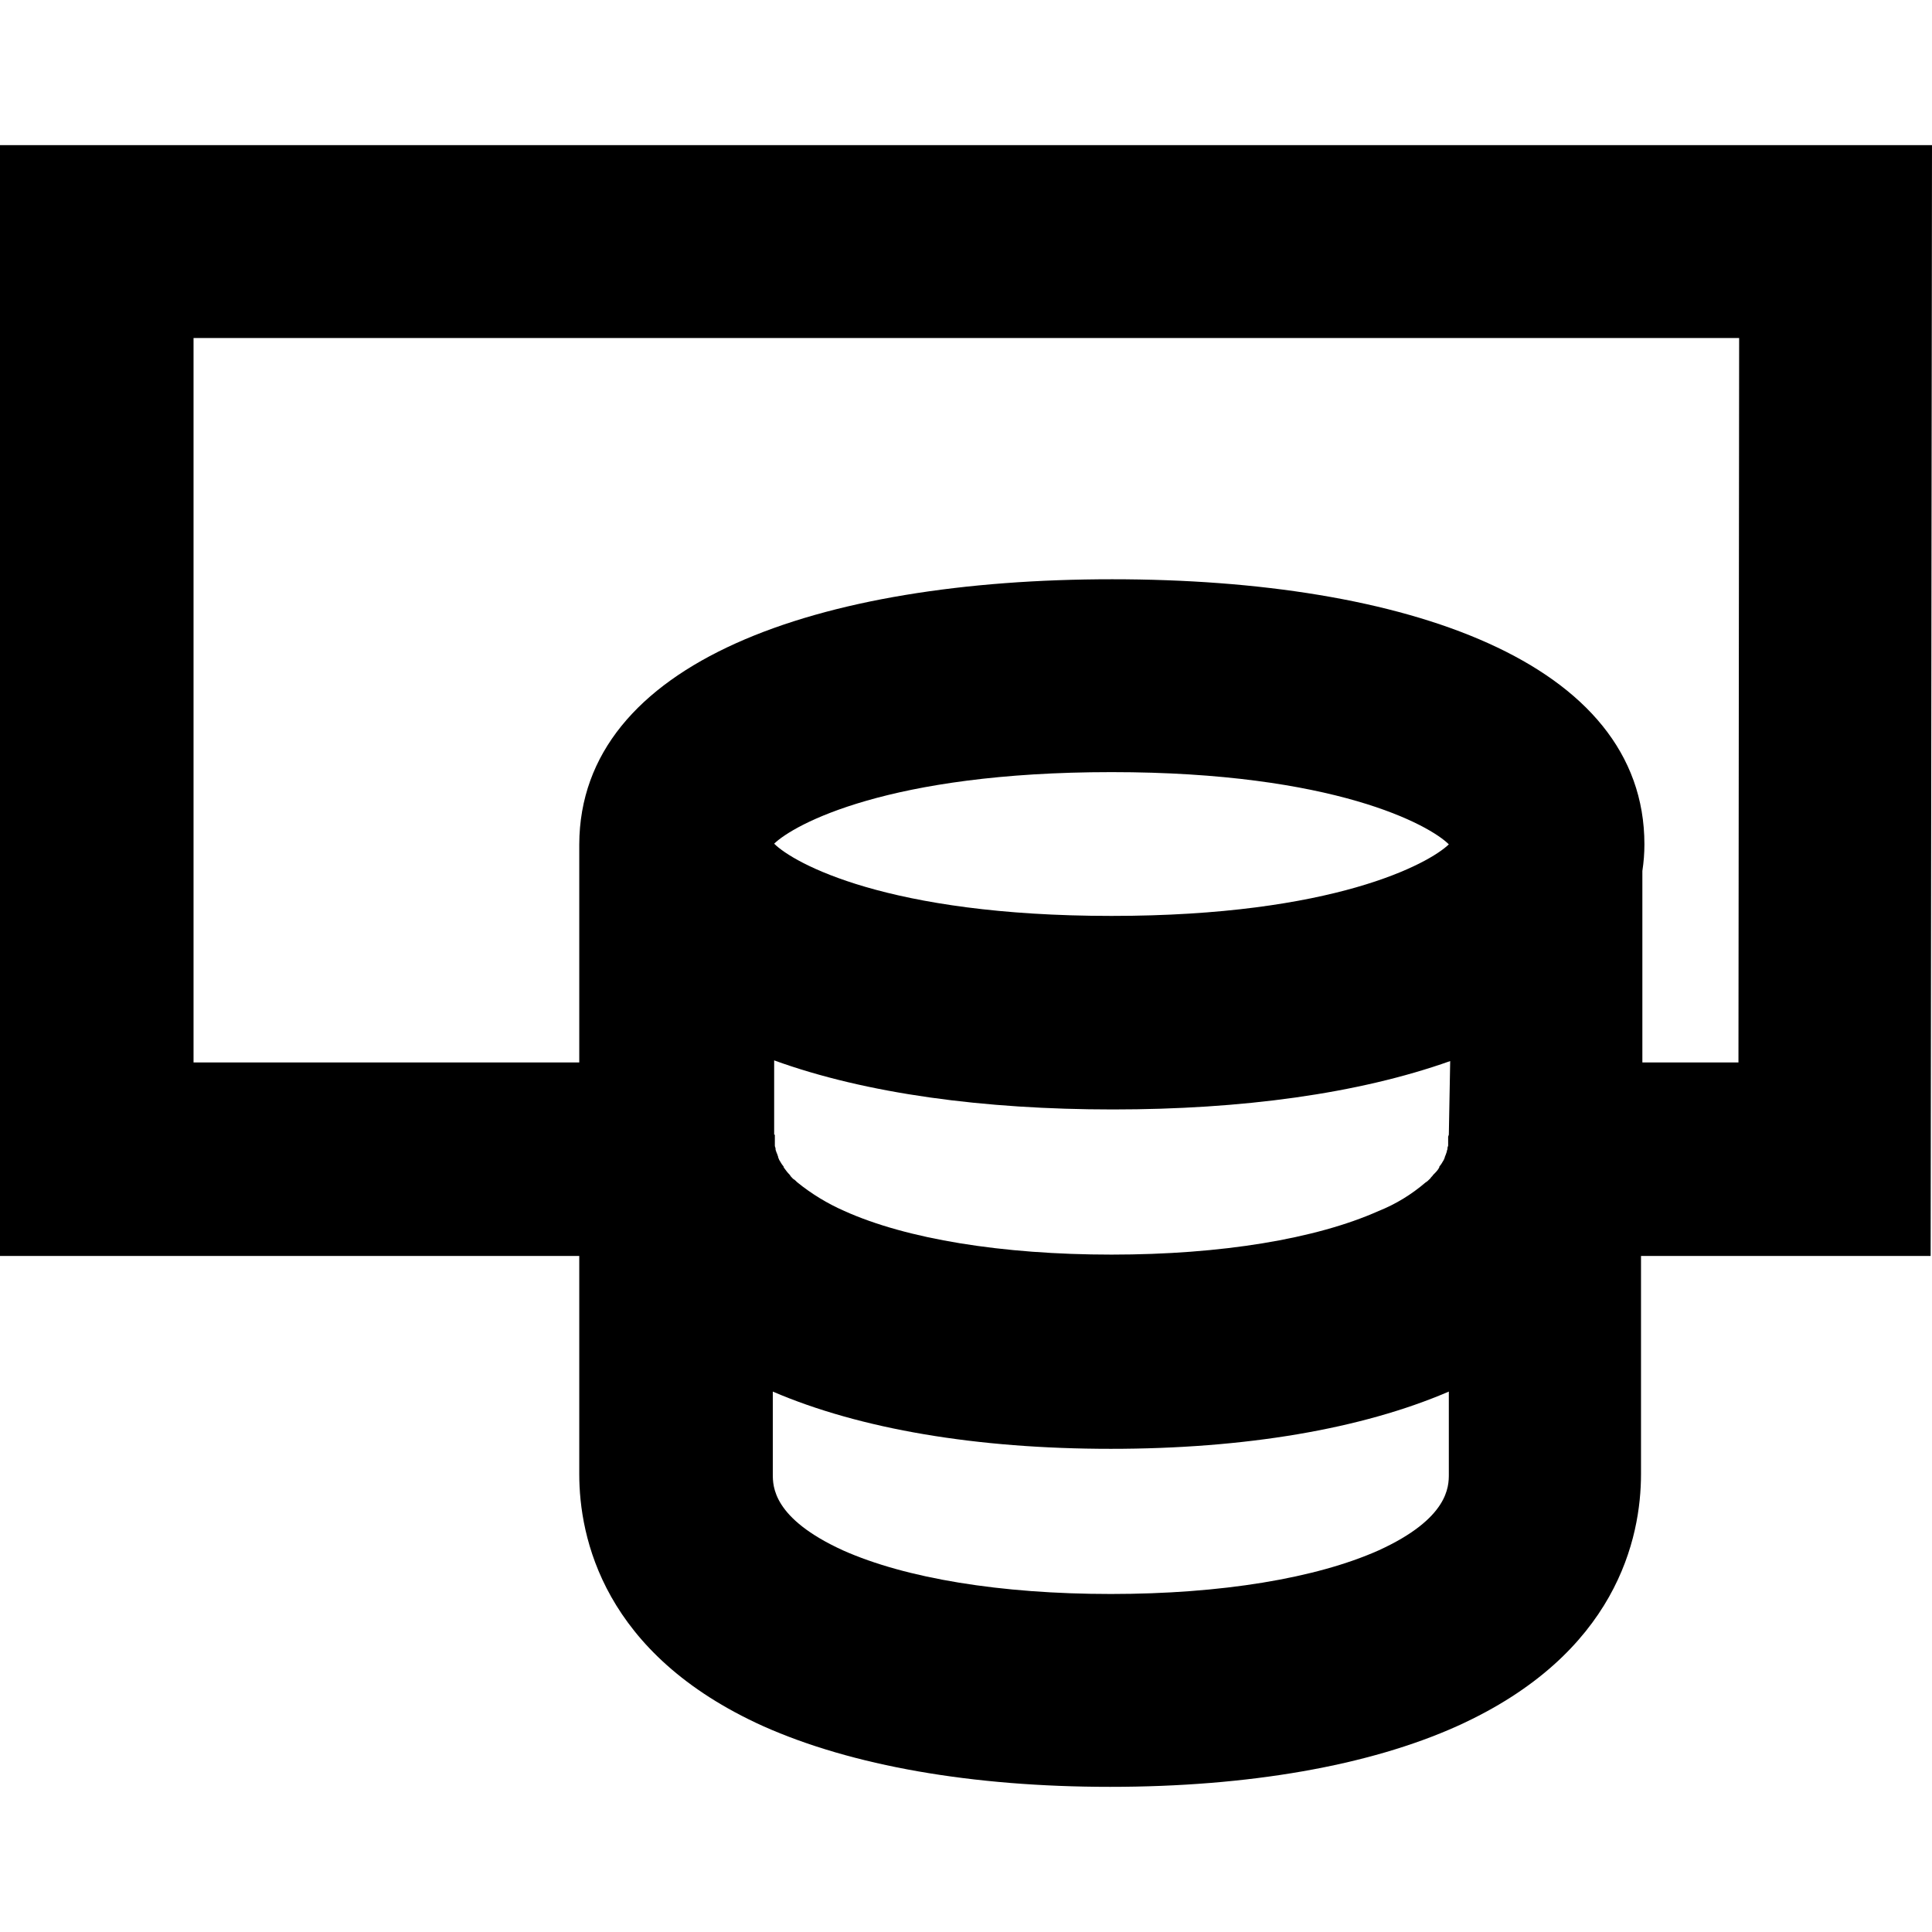 <?xml version="1.0" encoding="utf-8" standalone="no"?>
<!-- Generator: Adobe Illustrator 23.0.6, SVG Export Plug-In . SVG Version: 6.00 Build 0)  --><svg xmlns="http://www.w3.org/2000/svg" xmlns:xlink="http://www.w3.org/1999/xlink" style="enable-background:new 0 0 283.5 283.5;" version="1.1" viewBox="0 0 283.5 283.5" x="0px" xml:space="preserve" y="0px">
<style type="text/css">
	.st0{display:none;}
	.st1{display:inline;}
	.st2{fill:none;stroke:#7F8083;stroke-width:0.25;stroke-miterlimit:10;}
</style>
<g id="Salary_x2C__time_and_benefits">
	<path d="M283.5,21.3H0v163h85v32c0,9.3,3.5,26.4,27,37c13,5.8,30.6,8.9,50.9,8.9s38-3.1,50.9-8.9c23.5-10.6,27-27.7,27-37v-32h42.5   L283.5,21.3z M212.6,208.3v8c0,1.8,0,6.5-10.3,11.2c-9.2,4.1-23.1,6.4-39.3,6.4s-30.1-2.3-39.3-6.4c-10.3-4.7-10.3-9.4-10.3-11.2   v-12.1c12.8,5.5,29.9,8.4,49.6,8.4s36.8-2.9,49.6-8.4V208.3z M212.6,166.5L212.6,166.5l-0.1,0.3c0,0.1,0,0.1,0,0.2v0.1   c0,0.1,0,0.2,0,0.3l0,0v0.3v0.1c0,0.1,0,0.2,0,0.3l0,0c0,0.1-0.1,0.2-0.1,0.4v0.1c0,0.1-0.1,0.2-0.1,0.4l0,0   c-0.1,0.3-0.2,0.6-0.3,0.8v0.1c-0.1,0.1-0.1,0.3-0.2,0.4l0,0c-0.1,0.2-0.2,0.3-0.3,0.5l0,0c-0.1,0.1-0.2,0.3-0.3,0.4v0.1   c-0.2,0.4-0.5,0.7-0.8,1l-0.1,0.1c-0.1,0.2-0.3,0.3-0.4,0.5l-0.1,0.1c-0.2,0.2-0.4,0.4-0.6,0.5l0,0c-2.1,1.8-4.4,3.2-6.9,4.2   c-9.2,4.1-23.1,6.4-39.2,6.4s-30.1-2.3-39.2-6.4c-2.5-1.1-4.8-2.5-6.9-4.2l0,0c-0.2-0.2-0.4-0.4-0.6-0.5l-0.1-0.1   c-0.2-0.2-0.3-0.3-0.4-0.5l-0.1-0.1c-0.3-0.3-0.5-0.6-0.8-1v-0.1c-0.1-0.1-0.2-0.3-0.3-0.4l0,0c-0.1-0.2-0.2-0.3-0.3-0.5l0,0   c-0.1-0.1-0.1-0.3-0.2-0.4v-0.1c-0.1-0.3-0.2-0.6-0.3-0.8l0,0c0-0.1-0.1-0.2-0.1-0.4v-0.1c0-0.1-0.1-0.2-0.1-0.4l0,0   c0-0.1,0-0.2,0-0.3v-0.1v-0.3l0,0c0-0.1,0-0.2,0-0.3V167c0-0.1,0-0.1,0-0.2v-0.3h-0.1v-10.9c13.5,4.9,30.8,7.2,49.7,7.2   s36-2.3,49.5-7.1L212.6,166.5z M212.6,123.9L212.6,123.9L212.6,123.9c-2.9,2.8-16.8,10.5-49.5,10.5c-33,0-46.7-7.8-49.5-10.6l0,0   c2.9-2.8,16.7-10.5,49.5-10.5S209.8,121.1,212.6,123.9L212.6,123.9z M255.1,155.9H241v-28.1c0.2-1.3,0.3-2.6,0.3-3.9   c0-26.8-35-38.9-78.1-38.9S85.1,97.1,85,123.9l0,0l0,0v0.1l0,0v31.9H28.4V49.6h226.8L255.1,155.9z"/>
</g>
</svg>
